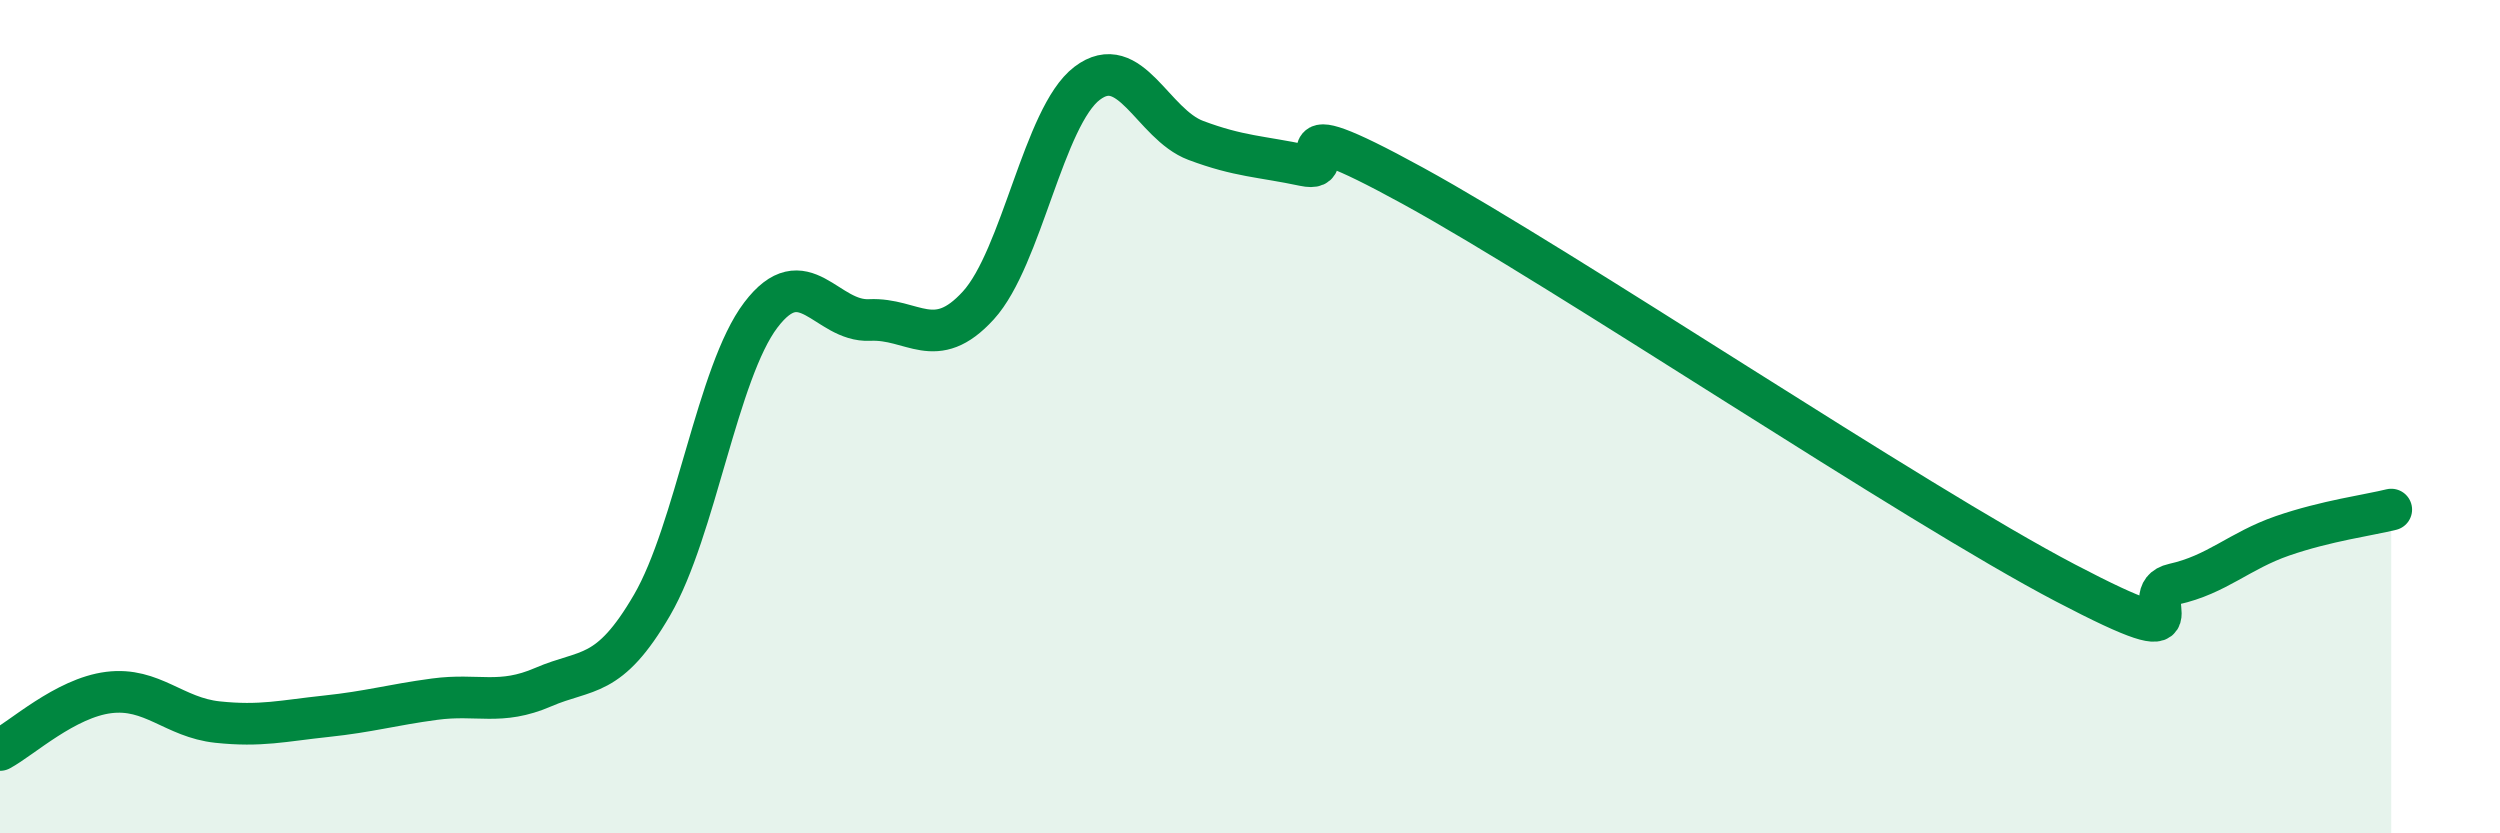 
    <svg width="60" height="20" viewBox="0 0 60 20" xmlns="http://www.w3.org/2000/svg">
      <path
        d="M 0,18 C 0.52,17.72 1.57,16.75 2.61,16.62 C 3.65,16.49 4.18,17.22 5.22,17.33 C 6.26,17.44 6.79,17.3 7.83,17.19 C 8.87,17.08 9.39,16.92 10.43,16.78 C 11.47,16.64 12,16.94 13.04,16.49 C 14.08,16.04 14.61,16.31 15.65,14.52 C 16.69,12.73 17.22,8.93 18.26,7.56 C 19.3,6.19 19.83,7.73 20.87,7.68 C 21.91,7.63 22.44,8.47 23.48,7.33 C 24.52,6.19 25.05,2.79 26.09,2 C 27.13,1.21 27.66,2.98 28.7,3.37 C 29.74,3.76 30.26,3.75 31.3,3.97 C 32.34,4.19 30.26,2.46 33.91,4.46 C 37.56,6.46 45.92,12.08 49.57,13.99 C 53.22,15.9 51.13,14.25 52.17,14.02 C 53.21,13.79 53.74,13.22 54.78,12.86 C 55.82,12.5 56.87,12.36 57.39,12.23L57.39 20L0 20Z"
        fill="#008740"
        opacity="0.1"
        stroke-linecap="round"
        stroke-linejoin="round"
      />
      <path
        d="M 0,18 C 0.52,17.72 1.57,16.75 2.61,16.62 C 3.65,16.49 4.18,17.22 5.22,17.33 C 6.26,17.44 6.79,17.3 7.83,17.19 C 8.87,17.08 9.39,16.92 10.43,16.78 C 11.47,16.64 12,16.94 13.04,16.49 C 14.08,16.04 14.61,16.31 15.65,14.52 C 16.69,12.73 17.22,8.93 18.26,7.56 C 19.3,6.19 19.83,7.73 20.87,7.68 C 21.91,7.63 22.44,8.47 23.48,7.33 C 24.52,6.19 25.05,2.79 26.09,2 C 27.13,1.21 27.66,2.98 28.7,3.37 C 29.74,3.76 30.26,3.75 31.3,3.97 C 32.34,4.19 30.26,2.46 33.91,4.46 C 37.56,6.46 45.92,12.08 49.57,13.99 C 53.22,15.9 51.13,14.25 52.17,14.02 C 53.21,13.79 53.74,13.22 54.78,12.86 C 55.82,12.5 56.87,12.36 57.39,12.23"
        stroke="#008740"
        stroke-width="1"
        fill="none"
        stroke-linecap="round"
        stroke-linejoin="round"
      />
    </svg>
  